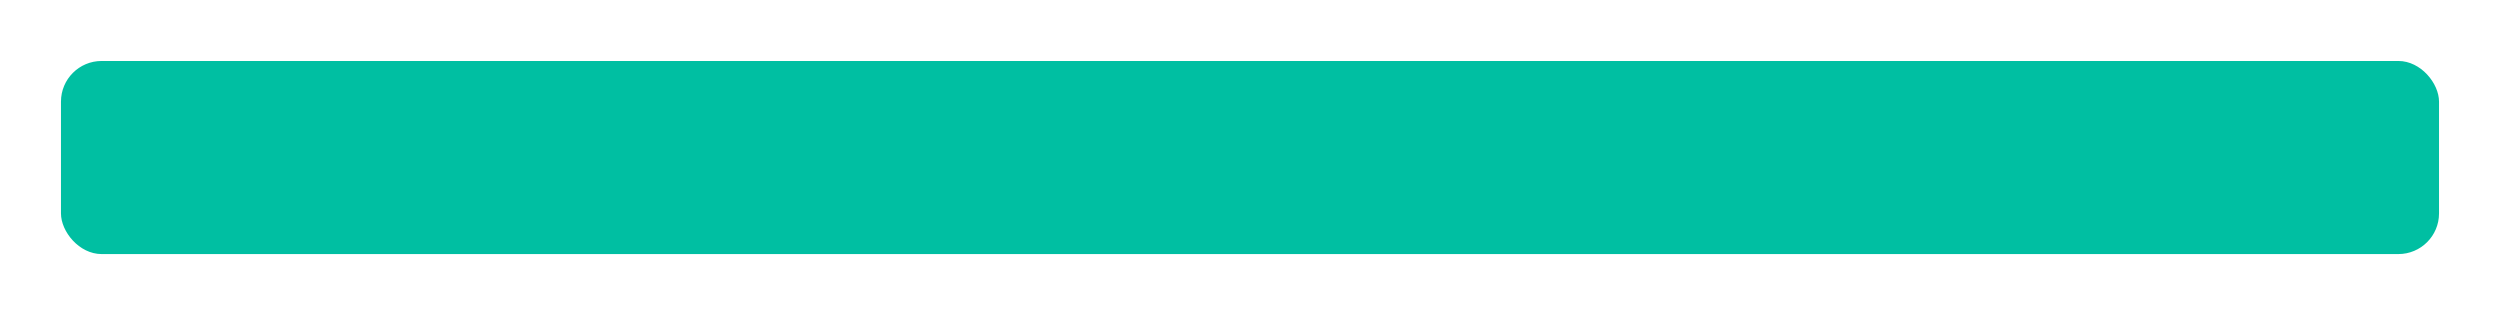 <?xml version="1.0" encoding="UTF-8"?> <svg xmlns="http://www.w3.org/2000/svg" width="1230" height="155" viewBox="0 0 1230 155" fill="none"> <g filter="url(#filter0_d)"> <rect x="30" y="20" width="1170" height="95" rx="20" fill="#00BFA2"></rect> </g> <defs> <filter id="filter0_d" x="0" y="0" width="1230" height="155" filterUnits="userSpaceOnUse" color-interpolation-filters="sRGB"> <feFlood flood-opacity="0" result="BackgroundImageFix"></feFlood> <feColorMatrix in="SourceAlpha" type="matrix" values="0 0 0 0 0 0 0 0 0 0 0 0 0 0 0 0 0 0 127 0"></feColorMatrix> <feOffset dy="10"></feOffset> <feGaussianBlur stdDeviation="15"></feGaussianBlur> <feColorMatrix type="matrix" values="0 0 0 0 0 0 0 0 0 0.749 0 0 0 0 0.635 0 0 0 0.15 0"></feColorMatrix> <feBlend mode="normal" in2="BackgroundImageFix" result="effect1_dropShadow"></feBlend> <feBlend mode="normal" in="SourceGraphic" in2="effect1_dropShadow" result="shape"></feBlend> </filter> </defs> </svg> 